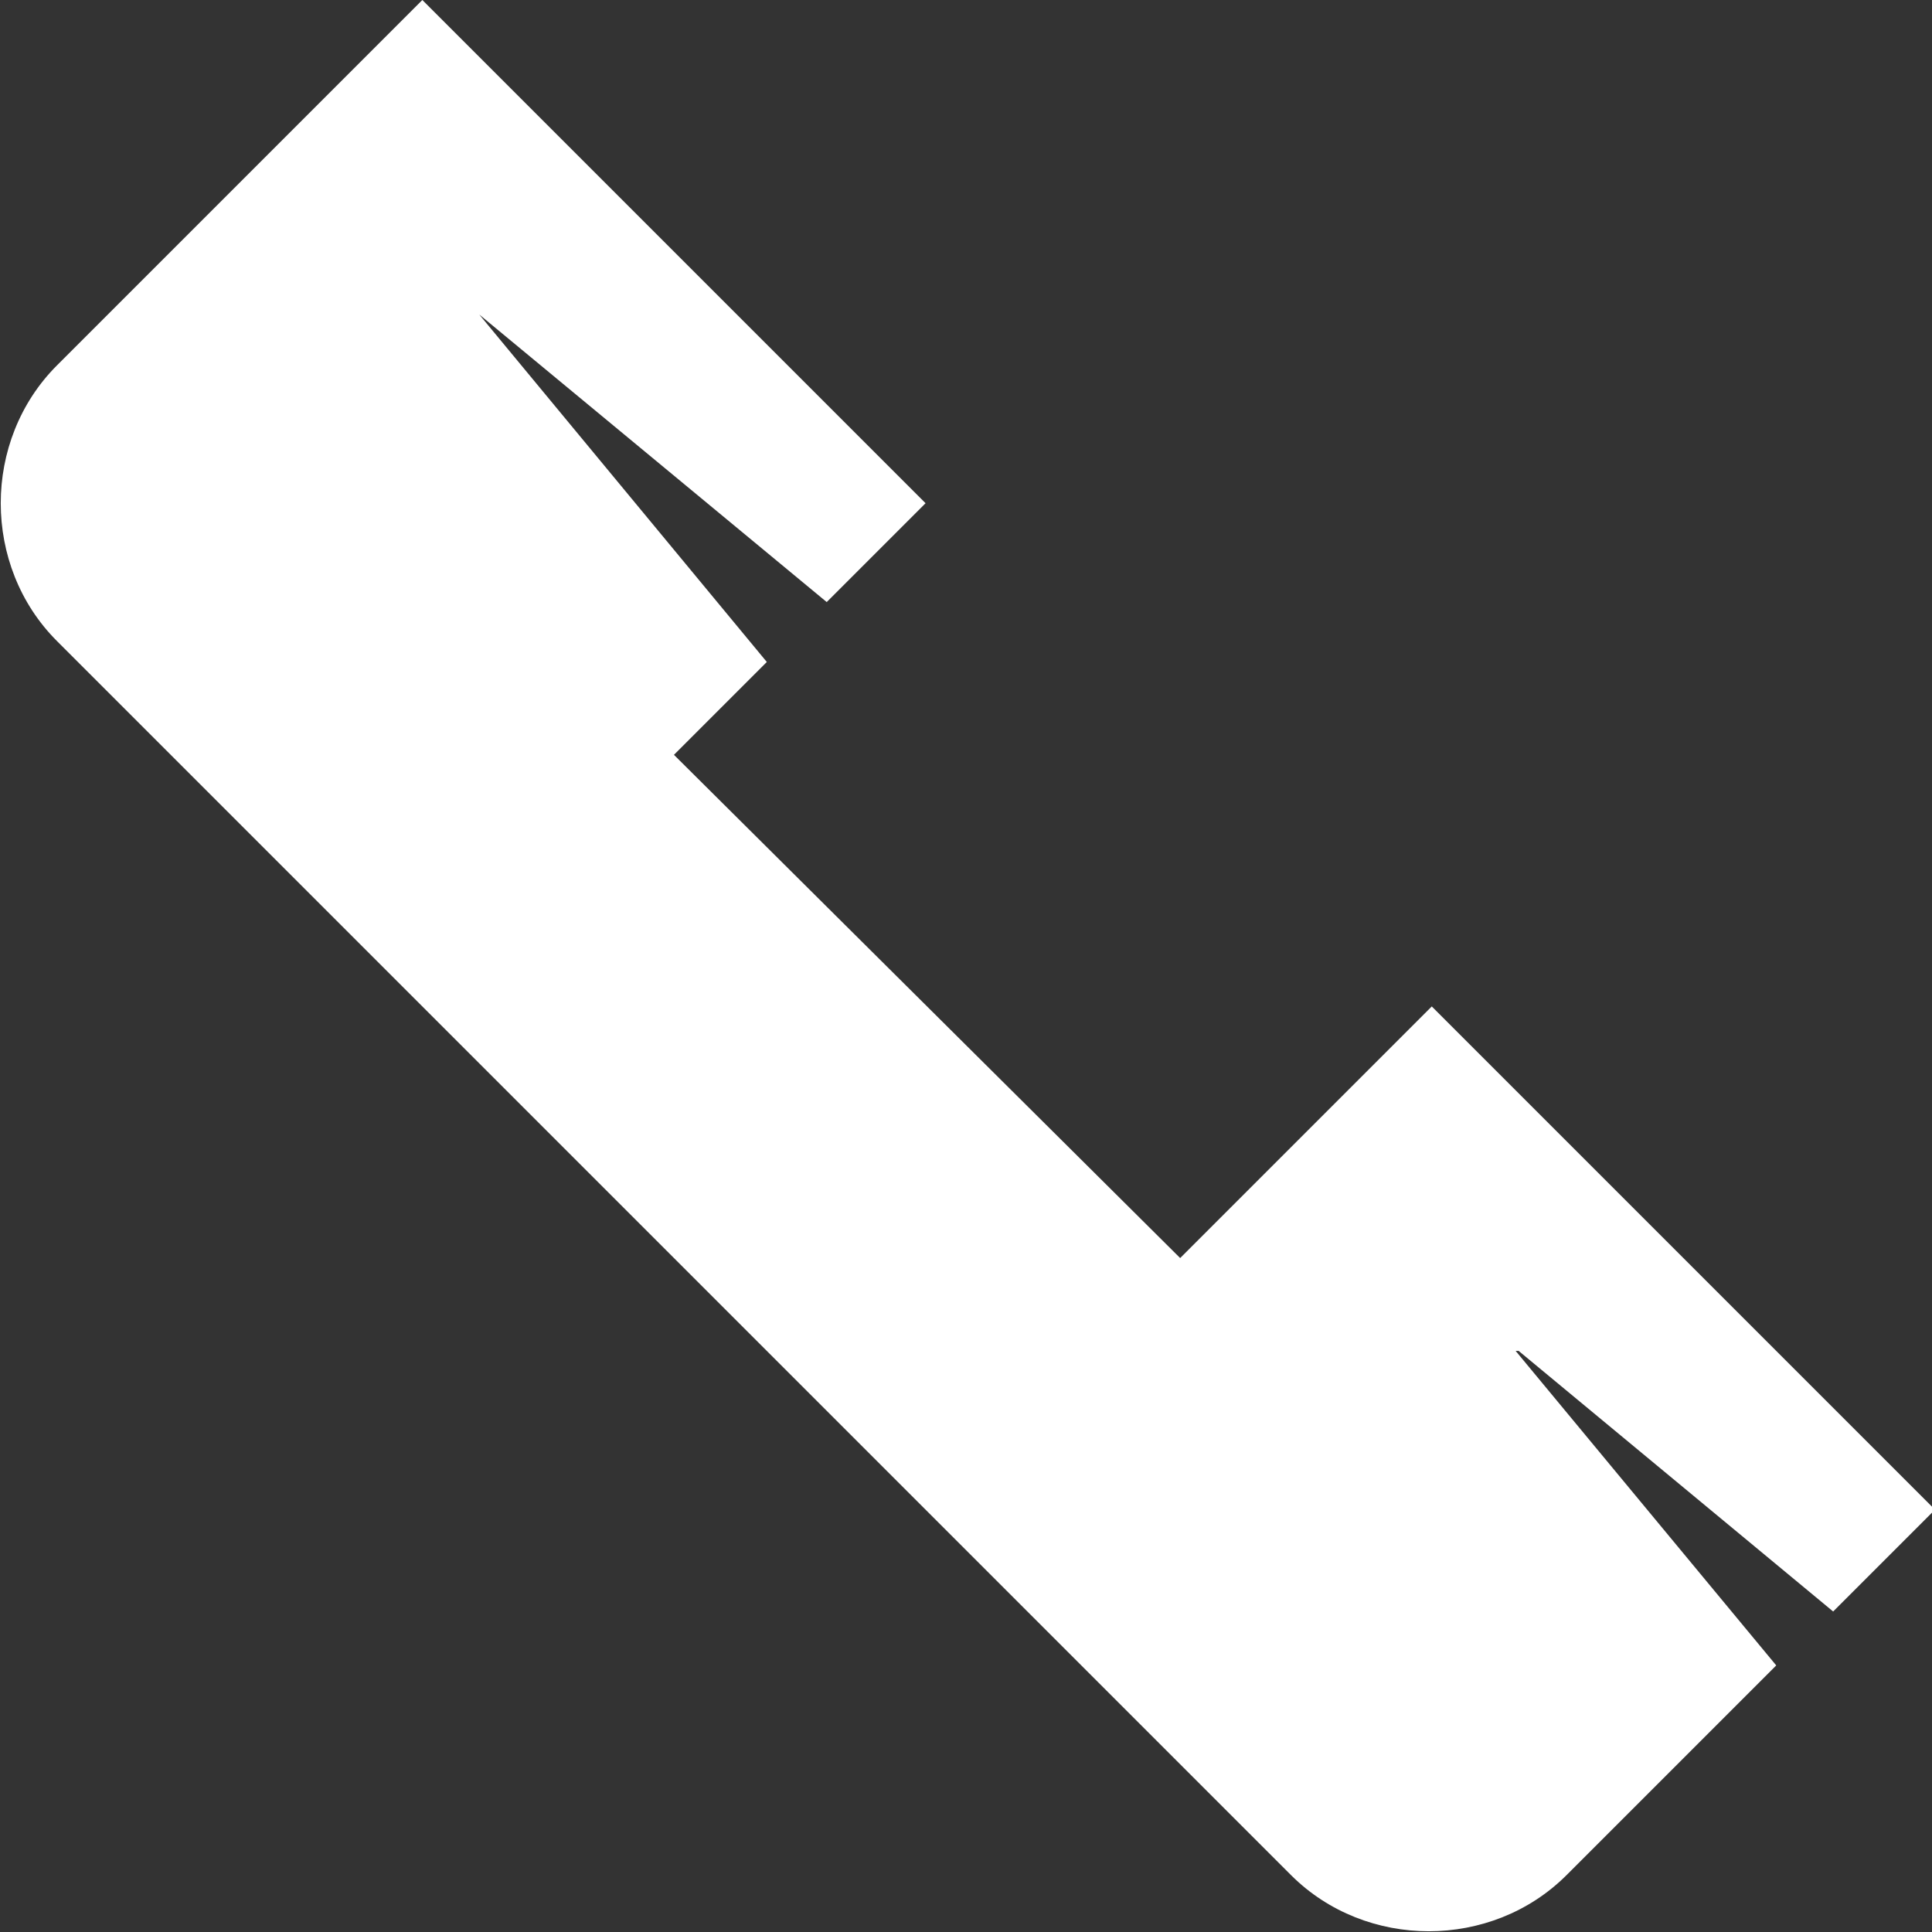 <?xml version="1.0" encoding="UTF-8"?><svg xmlns="http://www.w3.org/2000/svg" width="64.5" height="64.5" viewBox="0 0 64.5 64.5"><rect x="0" y="0" width="64.5" height="64.5" fill="#333333" stroke="none"/><defs><style>.d{fill:#fff;}</style></defs><g id="a"/><g id="b"><g id="c"><path class="d" d="M50.7,45.1l10.5,8.7,3.4-3.4-16.8-16.8-8.4,8.4L22.5,25.2l3.1-3.1-9.6-11.6,11.6,9.6,3.3-3.3L14.1,0,1.9,12.2c-2.5,2.5-2.5,6.7,0,9.2l12.2,12.2,16.8,16.8,12.2,12.2c2.5,2.5,6.7,2.5,9.2,0l7-7-8.7-10.5Z"/></g></g></svg>